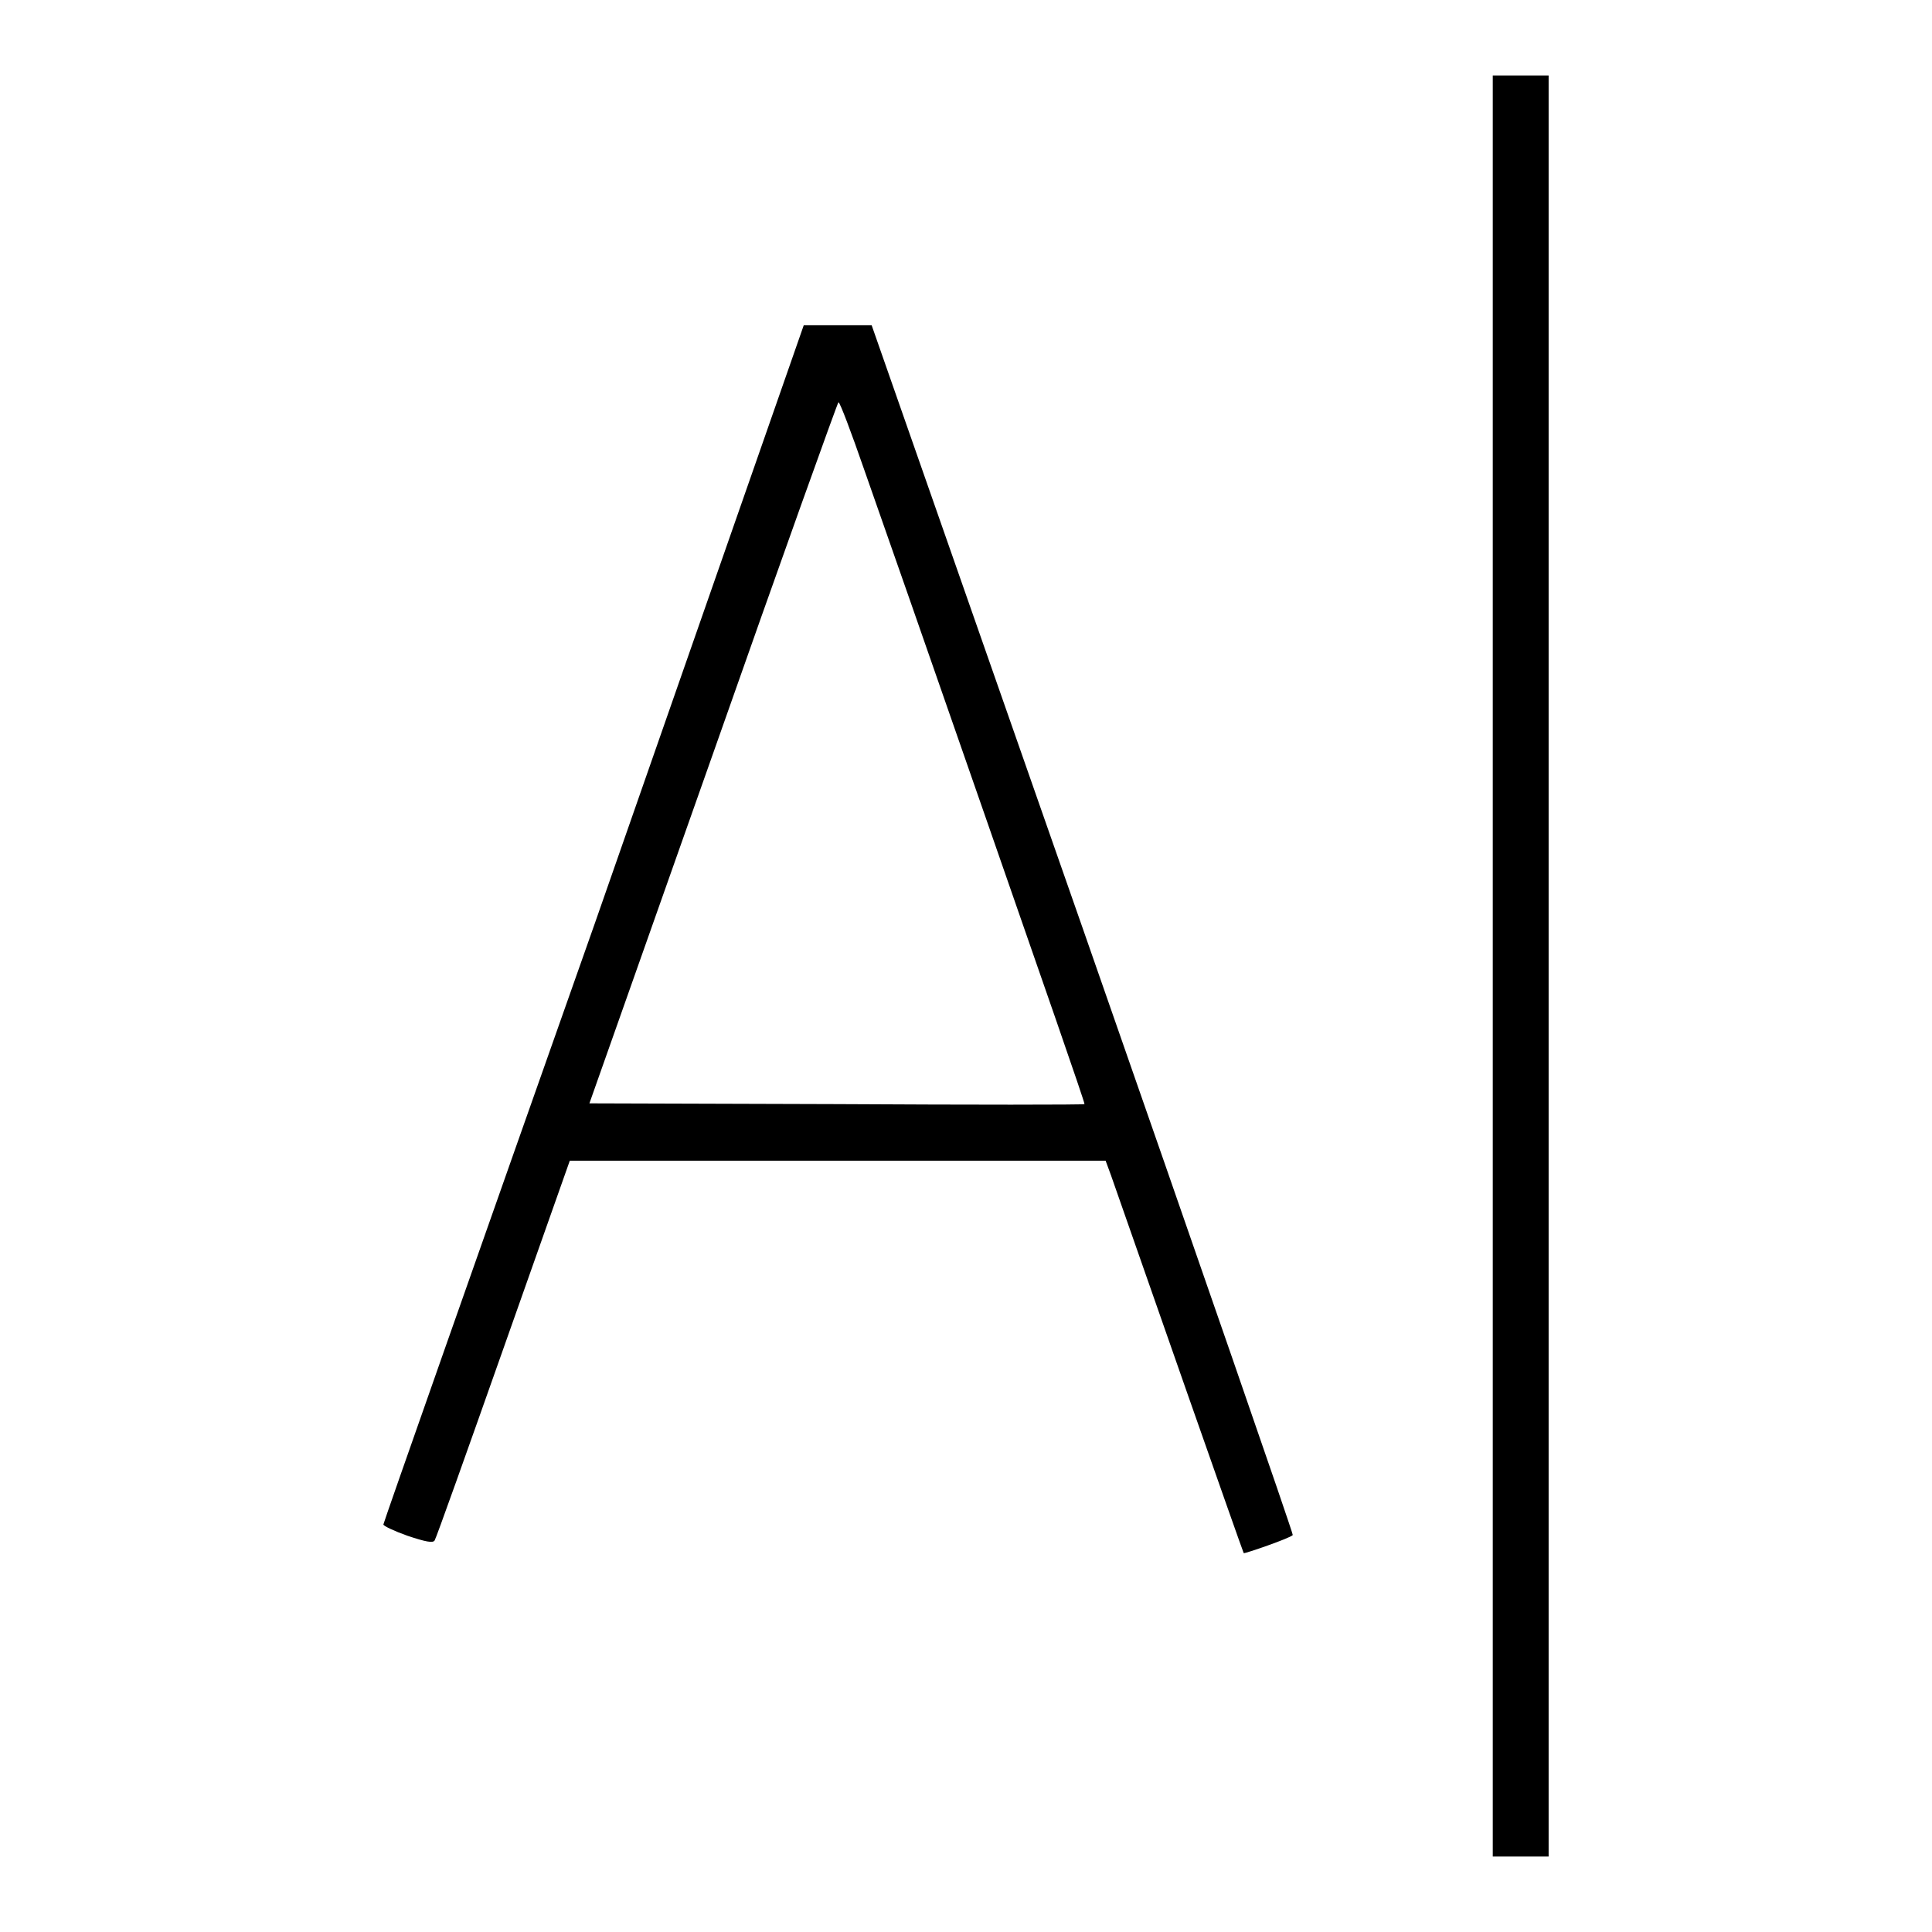 <?xml version="1.0" encoding="utf-8"?>
<!-- Svg Vector Icons : http://www.onlinewebfonts.com/icon -->
<!DOCTYPE svg PUBLIC "-//W3C//DTD SVG 1.1//EN" "http://www.w3.org/Graphics/SVG/1.1/DTD/svg11.dtd">
<svg version="1.1" xmlns="http://www.w3.org/2000/svg" xmlns:xlink="http://www.w3.org/1999/xlink" x="0px" y="0px" viewBox="0 0 256 256" enable-background="new 0 0 256 256" xml:space="preserve">
<g><g><g><path fill="#000000" d="M197.8,128v118h3.7h3.7V128V10h-3.7h-3.7V128z"/><path fill="#000000" d="M78.8,122.4c-15.4,43.6-28,79.4-28,79.6c0,0.2,1.5,0.9,3.2,1.5c2.4,0.8,3.4,1,3.6,0.6c0.2-0.3,4.3-11.8,9.1-25.4l8.8-24.9H111h35.5l0.7,1.9c3.8,10.9,17.5,50,17.6,50.1c0.1,0.1,6.2-2,6.5-2.4c0.1-0.1-12.4-36.2-27.8-80.3l-28-80h-4.5h-4.5L78.8,122.4z M114.5,62.2c1.7,4.8,9,25.7,16.2,46.4c7.2,20.7,13.1,37.6,13,37.7c-0.1,0.1-14.9,0.1-32.9,0l-32.7-0.1l16.4-46.4c9-25.6,16.5-46.5,16.6-46.5C111.3,53.3,112.8,57.3,114.5,62.2z"/></g></g></g>
</svg>